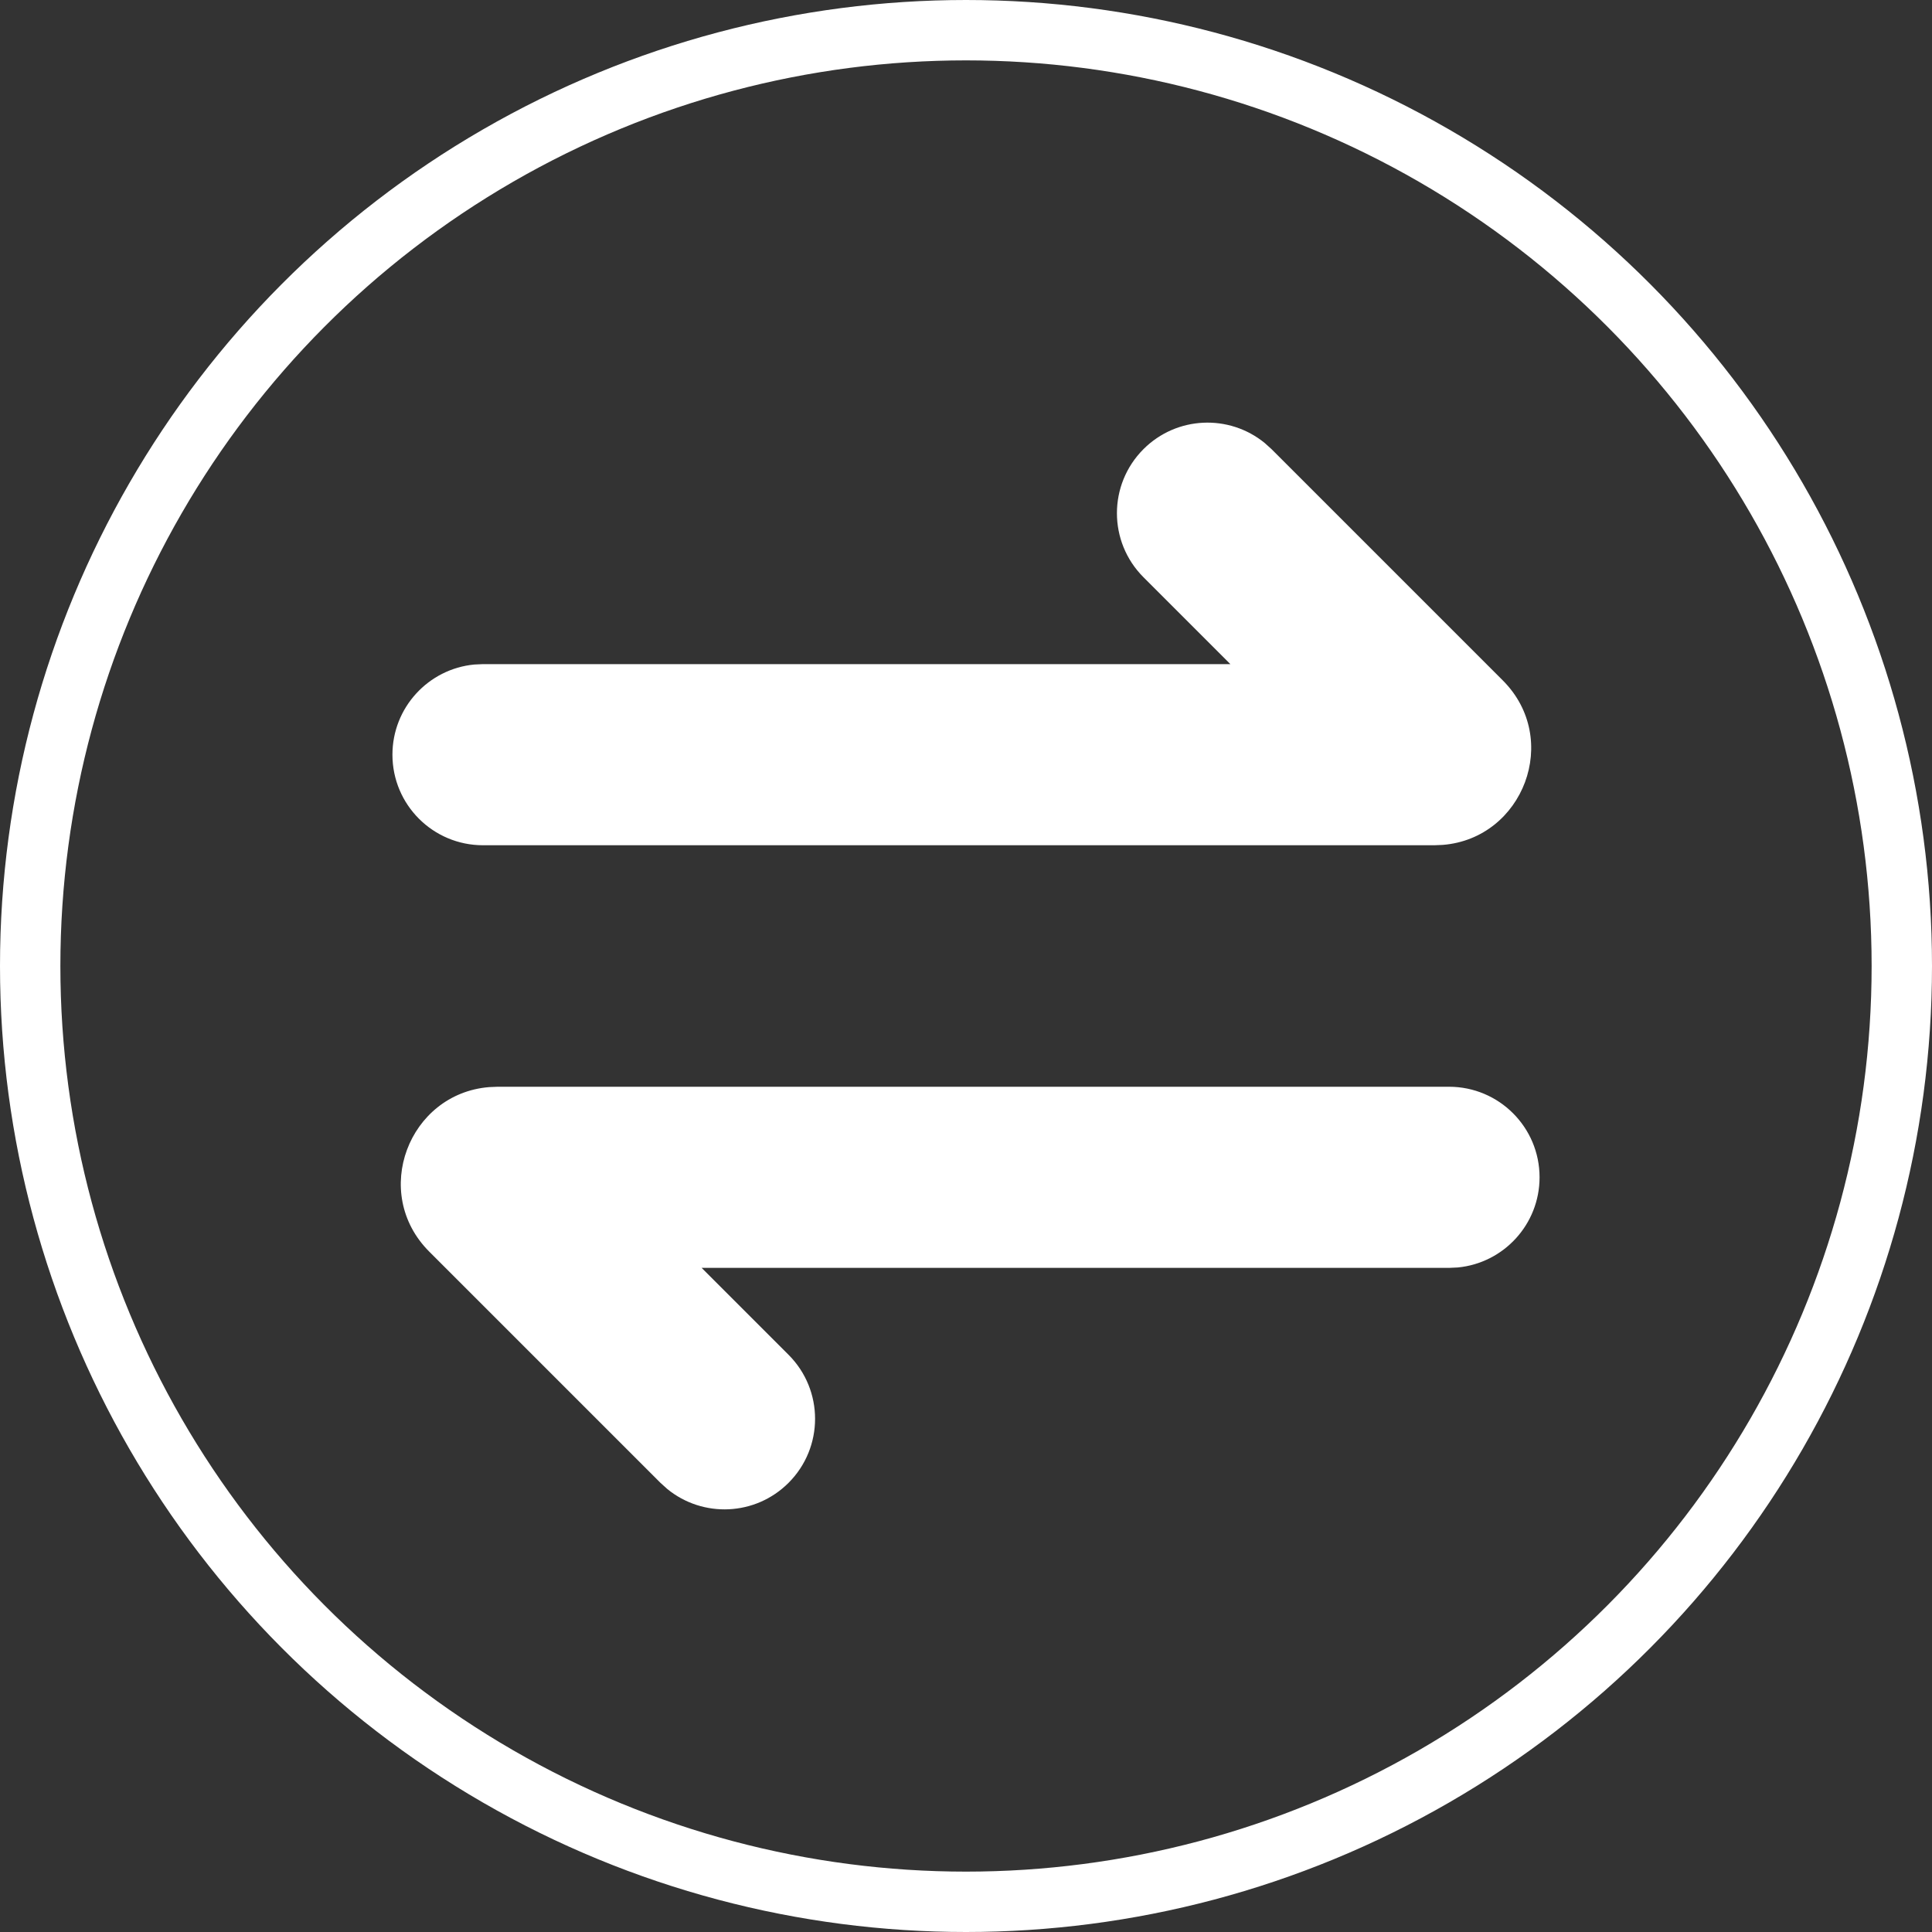 <svg xmlns="http://www.w3.org/2000/svg" width="48" height="48" viewBox="0 0 48 48" fill="none"><rect x="0" y="0" width="48" height="48" fill="#333333" stroke="none"/><circle cx="24" cy="24" r="23.25" stroke="white" stroke-width="1.5"></circle><g clip-path="url(#clip0_18_48)"><path d="M36 27C37.243 27 38.25 28.007 38.25 29.25C38.25 30.419 37.358 31.381 36.217 31.49L36 31.5H17.432L19.591 33.659C20.47 34.538 20.47 35.962 19.591 36.841C18.767 37.665 17.464 37.716 16.58 36.995L16.409 36.841L10.665 31.097C9.204 29.636 10.155 27.171 12.152 27.009L12.362 27H36ZM28.409 11.159C29.233 10.335 30.536 10.284 31.42 11.005L31.591 11.159L37.335 16.903C38.796 18.364 37.844 20.829 35.848 20.991L35.638 21H12C10.757 21 9.75 19.993 9.75 18.75C9.75 17.581 10.642 16.619 11.783 16.51L12 16.5H30.568L28.409 14.341C27.53 13.462 27.53 12.038 28.409 11.159Z" fill="white"></path></g><defs><clipPath id="clip0_18_48"><rect width="36" height="36" fill="white" transform="translate(6 6)"></rect></clipPath></defs></svg>